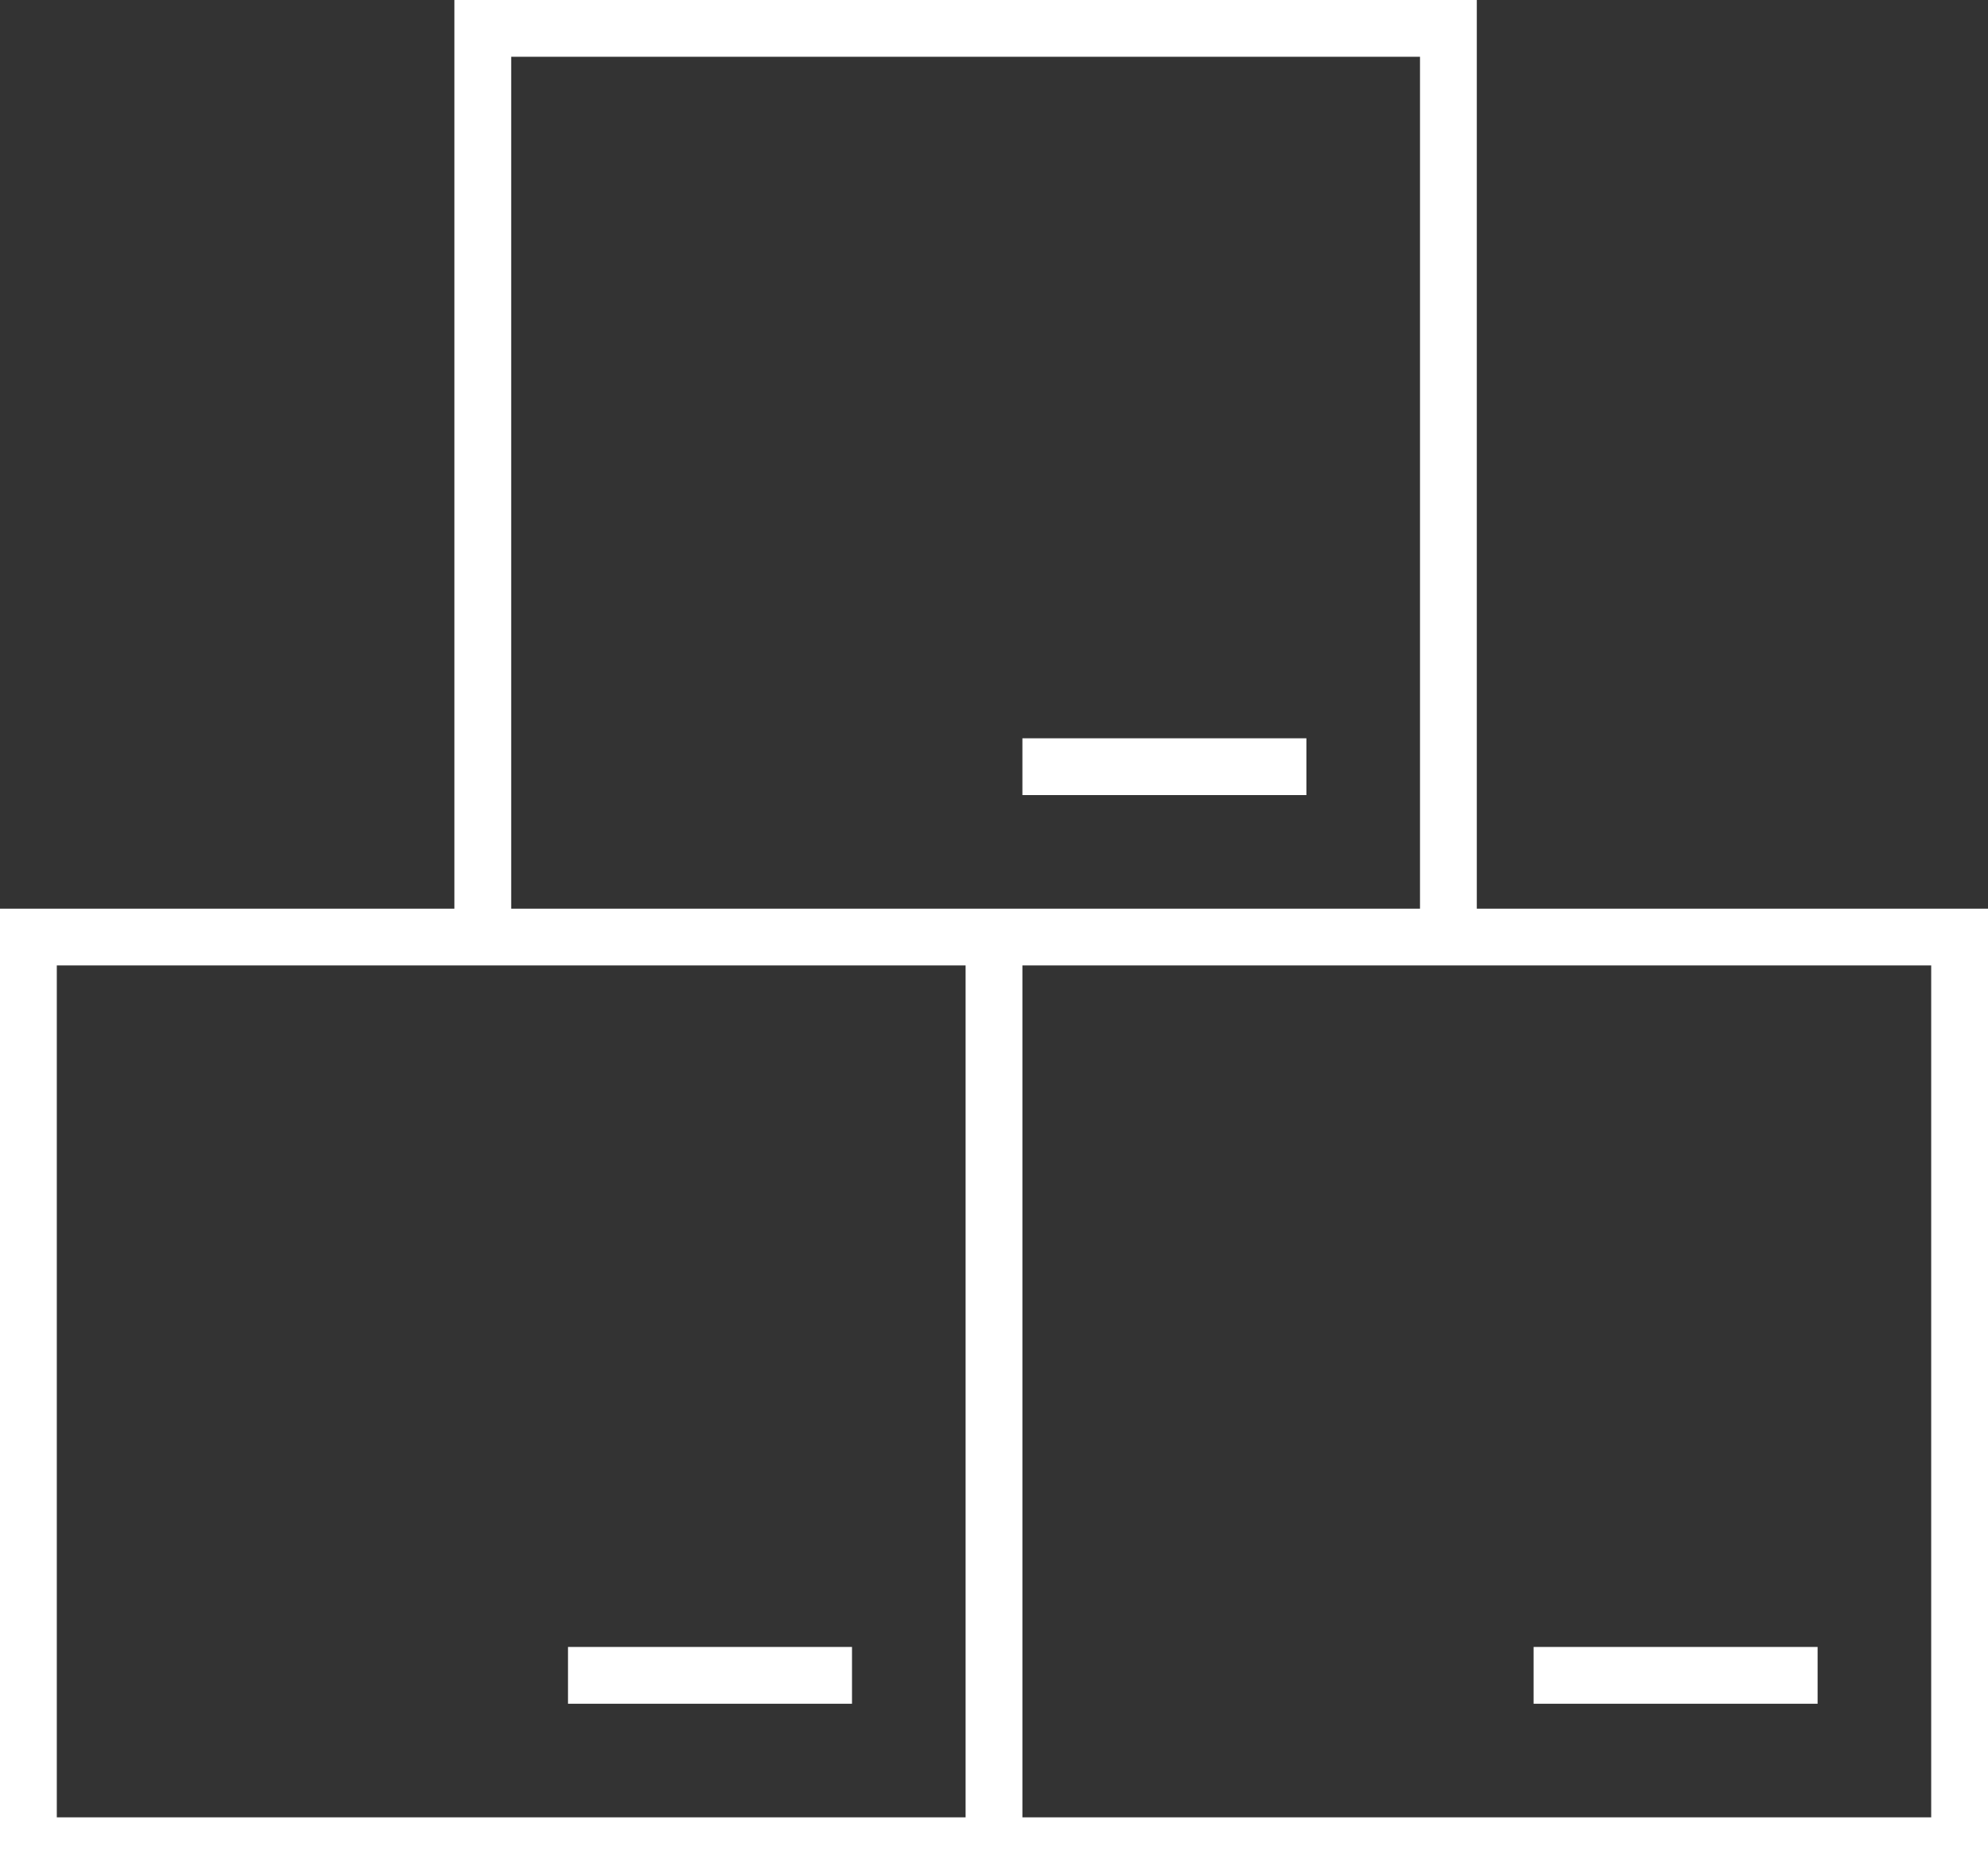 <svg width="35" height="33" fill="none" xmlns="http://www.w3.org/2000/svg"><rect width="100%" height="100%" fill="#333333" stroke="none"/><path stroke="#fff" d="M8.5.5h17v16h-17zm-8 16h17v16H.5zm17 0h17v16h-17z"/><path fill="#fff" d="M10 29h5v1h-5zm17 0h5v1h-5zm-9-16h5v1h-5z"/></svg>